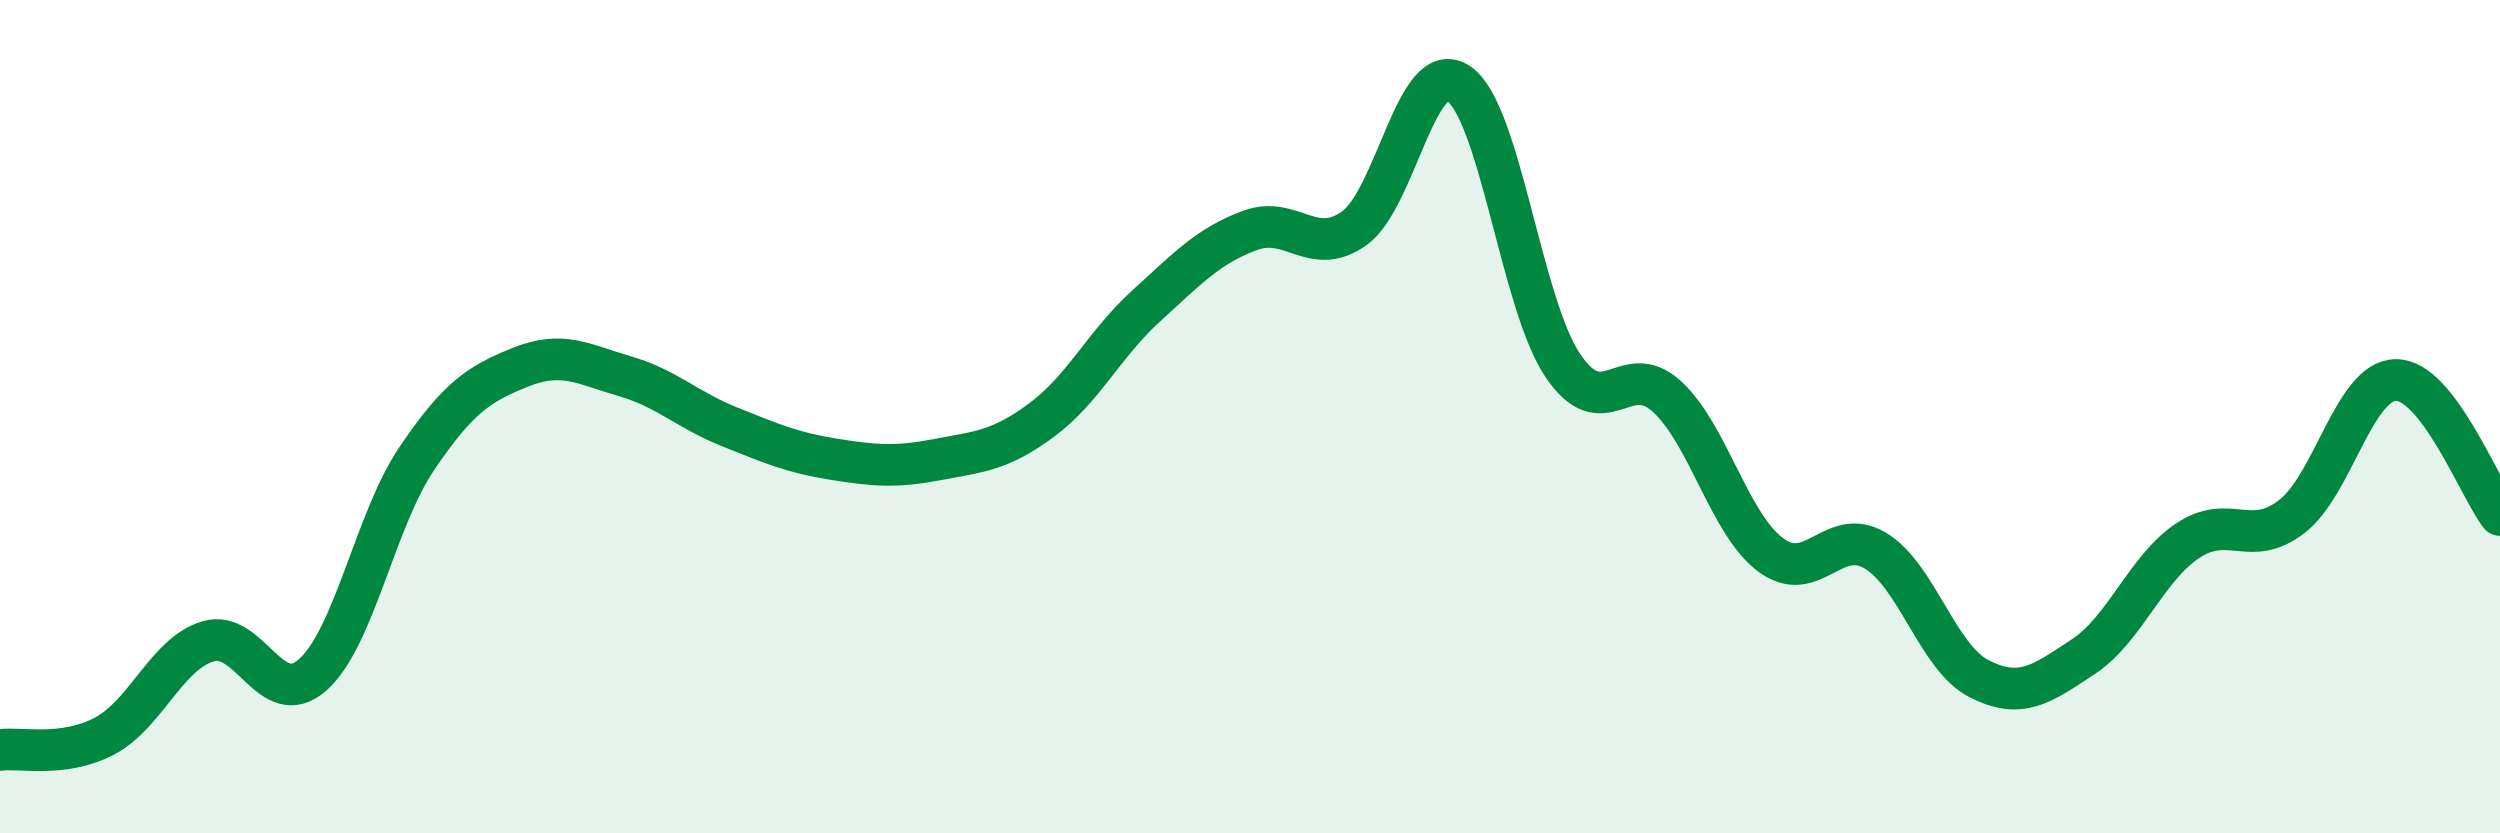 
    <svg width="60" height="20" viewBox="0 0 60 20" xmlns="http://www.w3.org/2000/svg">
      <path
        d="M 0,18 C 0.5,17.93 1.5,18.19 2.5,17.67 C 3.5,17.15 4,15.68 5,15.39 C 6,15.1 6.5,17.08 7.5,16.2 C 8.5,15.32 9,12.49 10,11.01 C 11,9.53 11.5,9.21 12.5,8.81 C 13.5,8.41 14,8.74 15,9.03 C 16,9.32 16.5,9.84 17.5,10.24 C 18.5,10.64 19,10.86 20,11.02 C 21,11.18 21.5,11.22 22.5,11.03 C 23.5,10.84 24,10.82 25,10.08 C 26,9.34 26.5,8.26 27.5,7.35 C 28.5,6.44 29,5.9 30,5.53 C 31,5.16 31.5,6.19 32.5,5.48 C 33.5,4.77 34,1.34 35,2 C 36,2.66 36.5,7.26 37.5,8.76 C 38.5,10.26 39,8.6 40,9.51 C 41,10.42 41.5,12.58 42.5,13.32 C 43.5,14.06 44,12.62 45,13.21 C 46,13.8 46.5,15.78 47.5,16.29 C 48.5,16.8 49,16.42 50,15.76 C 51,15.1 51.5,13.65 52.5,12.98 C 53.5,12.31 54,13.17 55,12.4 C 56,11.63 56.5,9.13 57.5,9.12 C 58.5,9.11 59.5,11.71 60,12.36L60 20L0 20Z"
        fill="#008740"
        opacity="0.1"
        stroke-linecap="round"
        stroke-linejoin="round"
      />
      <path
        d="M 0,18 C 0.5,17.93 1.5,18.19 2.5,17.67 C 3.5,17.15 4,15.68 5,15.39 C 6,15.1 6.5,17.08 7.5,16.2 C 8.5,15.32 9,12.49 10,11.01 C 11,9.53 11.5,9.21 12.5,8.81 C 13.5,8.41 14,8.74 15,9.03 C 16,9.32 16.5,9.84 17.5,10.24 C 18.5,10.64 19,10.86 20,11.02 C 21,11.18 21.5,11.22 22.5,11.03 C 23.5,10.84 24,10.82 25,10.08 C 26,9.34 26.5,8.26 27.5,7.35 C 28.5,6.44 29,5.9 30,5.53 C 31,5.16 31.5,6.19 32.5,5.48 C 33.5,4.77 34,1.34 35,2 C 36,2.66 36.5,7.26 37.5,8.76 C 38.5,10.26 39,8.6 40,9.51 C 41,10.42 41.5,12.58 42.5,13.32 C 43.5,14.06 44,12.62 45,13.21 C 46,13.8 46.5,15.78 47.5,16.29 C 48.5,16.8 49,16.42 50,15.76 C 51,15.1 51.5,13.65 52.5,12.98 C 53.5,12.31 54,13.17 55,12.4 C 56,11.63 56.5,9.13 57.5,9.12 C 58.5,9.11 59.5,11.71 60,12.36"
        stroke="#008740"
        stroke-width="1"
        fill="none"
        stroke-linecap="round"
        stroke-linejoin="round"
      />
    </svg>
  